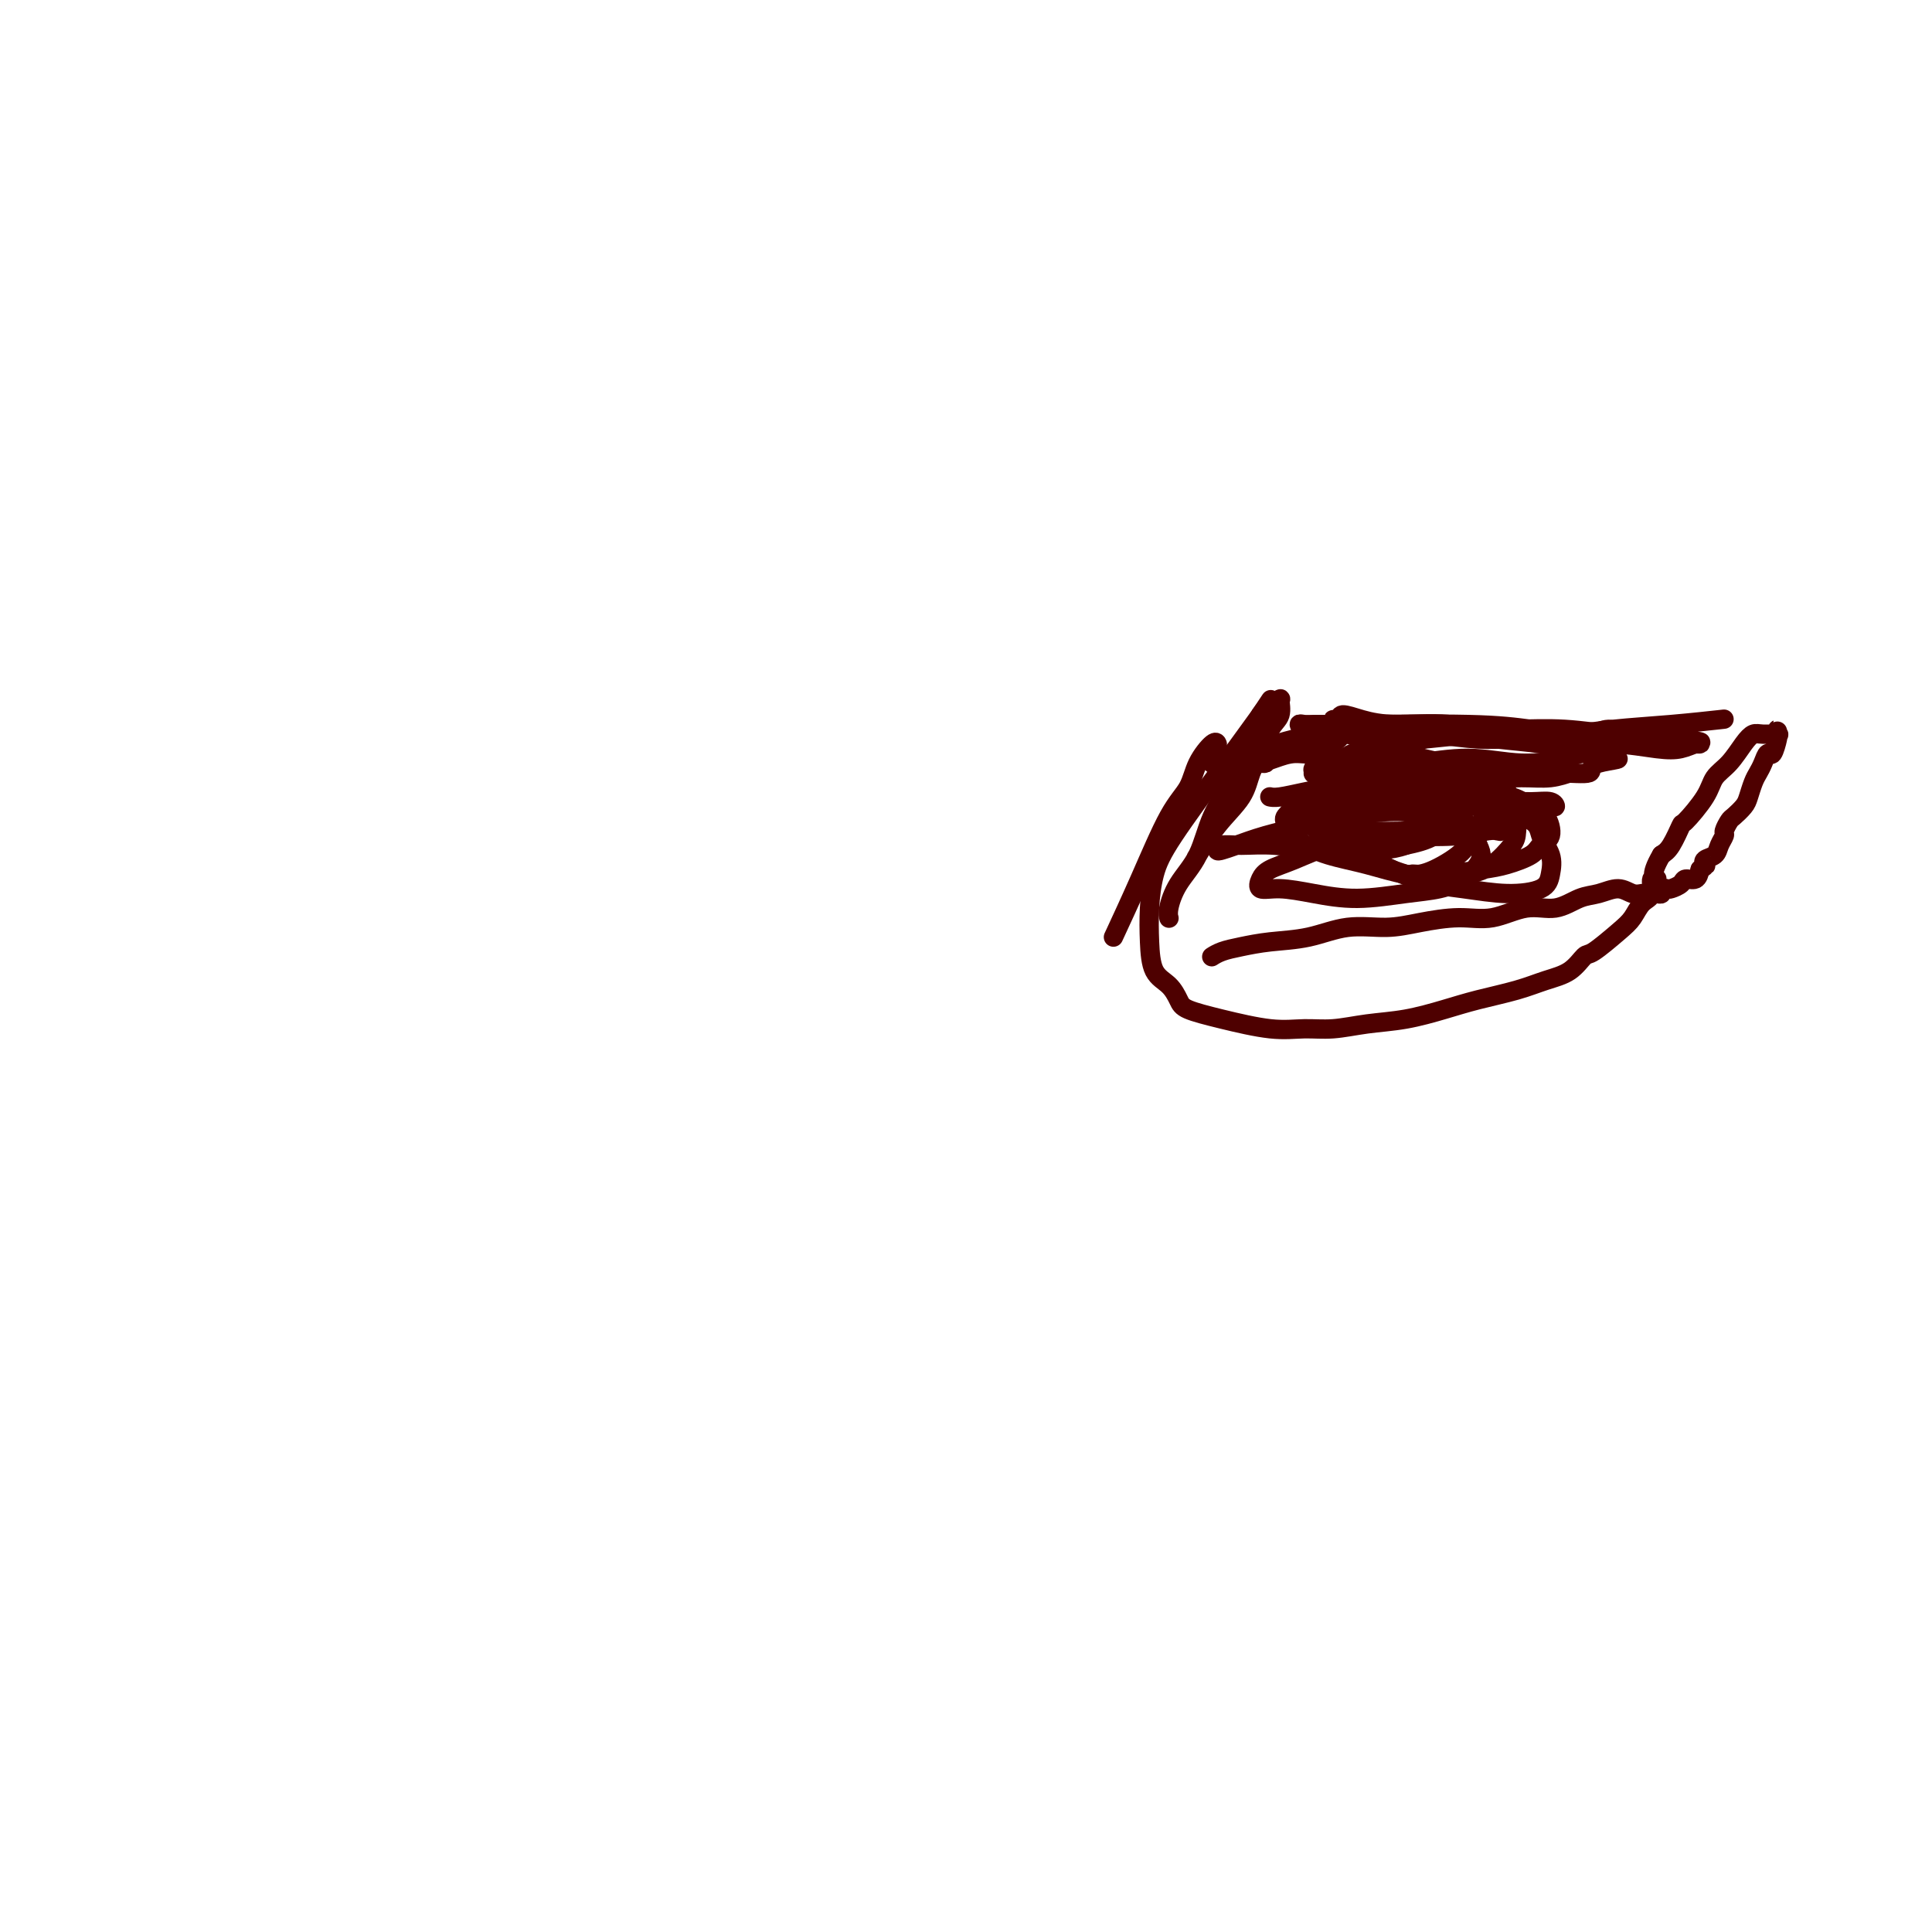 <svg viewBox='0 0 400 400' version='1.1' xmlns='http://www.w3.org/2000/svg' xmlns:xlink='http://www.w3.org/1999/xlink'><g fill='none' stroke='#4E0000' stroke-width='4' stroke-linecap='round' stroke-linejoin='round'><path d='M252,154c0.000,0.000 0.000,0.000 0,0c-0.000,-0.000 -0.000,-0.000 0,0c0.000,0.000 0.000,0.000 0,0c-0.000,-0.000 -0.000,-0.000 0,0c0.000,0.000 0.000,0.001 0,0c-0.000,-0.001 -0.001,-0.003 0,0c0.001,0.003 0.004,0.012 0,0c-0.004,-0.012 -0.016,-0.044 0,0c0.016,0.044 0.061,0.164 0,0c-0.061,-0.164 -0.226,-0.612 -1,0c-0.774,0.612 -2.156,2.285 -3,4c-0.844,1.715 -1.152,3.473 -2,5c-0.848,1.527 -2.238,2.822 -4,6c-1.762,3.178 -3.898,8.240 -6,13c-2.102,4.760 -4.172,9.217 -5,11c-0.828,1.783 -0.414,0.891 0,0'/><path d='M242,190c0.000,0.000 0.000,0.000 0,0c-0.000,-0.000 -0.000,-0.000 0,0c0.000,0.000 0.000,0.000 0,0c-0.000,-0.000 -0.000,-0.000 0,0c0.000,0.000 0.000,0.001 0,0c-0.000,-0.001 -0.001,-0.004 0,0c0.001,0.004 0.004,0.015 0,0c-0.004,-0.015 -0.016,-0.055 0,0c0.016,0.055 0.061,0.205 0,0c-0.061,-0.205 -0.227,-0.763 0,-2c0.227,-1.237 0.848,-3.151 2,-5c1.152,-1.849 2.837,-3.631 4,-6c1.163,-2.369 1.806,-5.324 3,-8c1.194,-2.676 2.938,-5.074 4,-7c1.062,-1.926 1.441,-3.381 2,-5c0.559,-1.619 1.298,-3.403 2,-5c0.702,-1.597 1.367,-3.007 2,-4c0.633,-0.993 1.236,-1.569 2,-2c0.764,-0.431 1.691,-0.716 2,-1c0.309,-0.284 -0.001,-0.566 0,0c0.001,0.566 0.312,1.980 0,3c-0.312,1.020 -1.247,1.645 -2,3c-0.753,1.355 -1.323,3.439 -2,5c-0.677,1.561 -1.460,2.598 -2,4c-0.540,1.402 -0.835,3.170 -2,5c-1.165,1.830 -3.198,3.724 -5,6c-1.802,2.276 -3.372,4.936 -4,6c-0.628,1.064 -0.314,0.532 0,0'/><path d='M251,158c-0.001,0.006 -0.003,0.013 0,0c0.003,-0.013 0.010,-0.044 0,0c-0.010,0.044 -0.037,0.163 0,0c0.037,-0.163 0.138,-0.606 1,-1c0.862,-0.394 2.485,-0.737 4,-1c1.515,-0.263 2.923,-0.445 5,-1c2.077,-0.555 4.822,-1.483 7,-2c2.178,-0.517 3.790,-0.622 5,-1c1.210,-0.378 2.017,-1.029 3,-1c0.983,0.029 2.143,0.738 3,1c0.857,0.262 1.412,0.076 2,0c0.588,-0.076 1.211,-0.041 1,0c-0.211,0.041 -1.256,0.087 -2,0c-0.744,-0.087 -1.189,-0.308 -2,0c-0.811,0.308 -1.990,1.144 -3,2c-1.010,0.856 -1.851,1.732 -3,2c-1.149,0.268 -2.606,-0.071 -4,0c-1.394,0.071 -2.726,0.553 -4,1c-1.274,0.447 -2.490,0.860 -3,1c-0.510,0.140 -0.313,0.006 0,0c0.313,-0.006 0.744,0.114 1,0c0.256,-0.114 0.337,-0.464 1,-1c0.663,-0.536 1.907,-1.257 3,-2c1.093,-0.743 2.034,-1.506 3,-2c0.966,-0.494 1.957,-0.718 3,-1c1.043,-0.282 2.137,-0.623 3,-1c0.863,-0.377 1.494,-0.789 2,-1c0.506,-0.211 0.888,-0.222 1,0c0.112,0.222 -0.047,0.675 0,1c0.047,0.325 0.299,0.521 0,1c-0.299,0.479 -1.150,1.239 -2,2'/><path d='M276,154c-0.508,0.963 -0.779,1.369 -1,2c-0.221,0.631 -0.394,1.486 -1,2c-0.606,0.514 -1.645,0.686 -2,1c-0.355,0.314 -0.025,0.771 0,1c0.025,0.229 -0.255,0.230 0,0c0.255,-0.230 1.045,-0.690 2,-1c0.955,-0.310 2.076,-0.469 3,-1c0.924,-0.531 1.652,-1.434 3,-2c1.348,-0.566 3.314,-0.793 5,-1c1.686,-0.207 3.090,-0.392 4,-1c0.910,-0.608 1.327,-1.638 2,-2c0.673,-0.362 1.602,-0.056 2,0c0.398,0.056 0.265,-0.138 0,0c-0.265,0.138 -0.664,0.609 -1,1c-0.336,0.391 -0.611,0.703 -3,2c-2.389,1.297 -6.891,3.581 -9,5c-2.109,1.419 -1.825,1.973 -2,2c-0.175,0.027 -0.811,-0.475 -2,0c-1.189,0.475 -2.933,1.925 -4,3c-1.067,1.075 -1.456,1.775 -2,2c-0.544,0.225 -1.241,-0.024 -1,0c0.241,0.024 1.422,0.320 3,0c1.578,-0.320 3.554,-1.258 6,-2c2.446,-0.742 5.363,-1.290 8,-2c2.637,-0.710 4.993,-1.584 7,-2c2.007,-0.416 3.666,-0.375 5,0c1.334,0.375 2.344,1.084 3,2c0.656,0.916 0.959,2.039 1,3c0.041,0.961 -0.181,1.759 -1,3c-0.819,1.241 -2.234,2.926 -4,4c-1.766,1.074 -3.883,1.537 -6,2'/><path d='M291,175c-3.159,1.138 -6.058,0.983 -9,1c-2.942,0.017 -5.927,0.204 -9,0c-3.073,-0.204 -6.233,-0.800 -9,-1c-2.767,-0.200 -5.141,-0.003 -7,0c-1.859,0.003 -3.204,-0.187 -4,0c-0.796,0.187 -1.045,0.752 -1,1c0.045,0.248 0.384,0.179 1,0c0.616,-0.179 1.511,-0.469 3,-1c1.489,-0.531 3.573,-1.303 6,-2c2.427,-0.697 5.199,-1.319 8,-2c2.801,-0.681 5.632,-1.420 9,-2c3.368,-0.580 7.271,-0.999 10,-1c2.729,-0.001 4.282,0.416 6,1c1.718,0.584 3.600,1.335 5,2c1.400,0.665 2.317,1.244 3,2c0.683,0.756 1.132,1.689 0,3c-1.132,1.311 -3.846,2.999 -6,4c-2.154,1.001 -3.748,1.316 -6,1c-2.252,-0.316 -5.161,-1.262 -8,-2c-2.839,-0.738 -5.607,-1.267 -8,-2c-2.393,-0.733 -4.410,-1.670 -6,-3c-1.590,-1.330 -2.751,-3.055 -3,-4c-0.249,-0.945 0.415,-1.112 1,-2c0.585,-0.888 1.093,-2.496 3,-3c1.907,-0.504 5.214,0.097 7,0c1.786,-0.097 2.050,-0.894 5,-1c2.950,-0.106 8.584,0.477 12,1c3.416,0.523 4.612,0.987 6,2c1.388,1.013 2.968,2.575 4,4c1.032,1.425 1.516,2.712 2,4'/><path d='M306,175c1.050,1.991 0.675,2.969 0,4c-0.675,1.031 -1.651,2.116 -3,3c-1.349,0.884 -3.070,1.567 -5,2c-1.930,0.433 -4.069,0.615 -7,1c-2.931,0.385 -6.653,0.973 -10,1c-3.347,0.027 -6.318,-0.507 -9,-1c-2.682,-0.493 -5.073,-0.946 -7,-1c-1.927,-0.054 -3.389,0.291 -4,0c-0.611,-0.291 -0.371,-1.220 0,-2c0.371,-0.780 0.874,-1.413 2,-2c1.126,-0.587 2.877,-1.129 5,-2c2.123,-0.871 4.620,-2.072 8,-3c3.380,-0.928 7.644,-1.583 11,-2c3.356,-0.417 5.804,-0.595 8,-1c2.196,-0.405 4.140,-1.038 7,-1c2.860,0.038 6.636,0.746 8,1c1.364,0.254 0.315,0.055 0,0c-0.315,-0.055 0.103,0.035 0,0c-0.103,-0.035 -0.726,-0.194 -2,0c-1.274,0.194 -3.198,0.743 -6,1c-2.802,0.257 -6.481,0.224 -10,0c-3.519,-0.224 -6.877,-0.639 -10,-1c-3.123,-0.361 -6.011,-0.666 -8,-1c-1.989,-0.334 -3.081,-0.695 -4,-1c-0.919,-0.305 -1.666,-0.555 -2,-1c-0.334,-0.445 -0.254,-1.086 0,-1c0.254,0.086 0.681,0.899 2,1c1.319,0.101 3.529,-0.509 6,-1c2.471,-0.491 5.204,-0.863 8,-1c2.796,-0.137 5.656,-0.039 9,0c3.344,0.039 7.172,0.020 11,0'/><path d='M304,167c7.137,-0.386 6.981,-0.851 8,-1c1.019,-0.149 3.213,0.018 5,0c1.787,-0.018 3.166,-0.223 4,0c0.834,0.223 1.123,0.872 1,1c-0.123,0.128 -0.660,-0.266 -2,0c-1.340,0.266 -3.485,1.193 -6,2c-2.515,0.807 -5.401,1.495 -9,2c-3.599,0.505 -7.909,0.827 -12,1c-4.091,0.173 -7.961,0.197 -11,0c-3.039,-0.197 -5.248,-0.616 -7,-1c-1.752,-0.384 -3.048,-0.734 -4,-1c-0.952,-0.266 -1.561,-0.448 -1,-1c0.561,-0.552 2.291,-1.474 4,-2c1.709,-0.526 3.398,-0.654 6,-1c2.602,-0.346 6.116,-0.908 9,-1c2.884,-0.092 5.138,0.285 10,1c4.862,0.715 12.334,1.767 16,3c3.666,1.233 3.527,2.646 4,4c0.473,1.354 1.558,2.647 2,4c0.442,1.353 0.241,2.766 0,4c-0.241,1.234 -0.522,2.291 -2,3c-1.478,0.709 -4.153,1.072 -7,1c-2.847,-0.072 -5.867,-0.577 -9,-1c-3.133,-0.423 -6.379,-0.763 -10,-2c-3.621,-1.237 -7.616,-3.371 -11,-5c-3.384,-1.629 -6.155,-2.754 -8,-4c-1.845,-1.246 -2.763,-2.612 -3,-4c-0.237,-1.388 0.205,-2.797 1,-4c0.795,-1.203 1.941,-2.201 4,-3c2.059,-0.799 5.029,-1.400 8,-2'/><path d='M284,160c3.508,-1.209 6.278,-1.733 9,-2c2.722,-0.267 5.395,-0.279 8,0c2.605,0.279 5.142,0.849 7,2c1.858,1.151 3.036,2.882 4,4c0.964,1.118 1.713,1.623 2,3c0.287,1.377 0.112,3.627 0,5c-0.112,1.373 -0.159,1.868 -1,3c-0.841,1.132 -2.475,2.899 -4,4c-1.525,1.101 -2.942,1.535 -5,2c-2.058,0.465 -4.759,0.962 -7,1c-2.241,0.038 -4.023,-0.384 -6,-1c-1.977,-0.616 -4.149,-1.427 -6,-2c-1.851,-0.573 -3.382,-0.910 -4,-2c-0.618,-1.090 -0.322,-2.934 -1,-4c-0.678,-1.066 -2.329,-1.354 0,-3c2.329,-1.646 8.640,-4.649 11,-6c2.360,-1.351 0.771,-1.049 2,-1c1.229,0.049 5.278,-0.155 8,0c2.722,0.155 4.118,0.668 6,1c1.882,0.332 4.249,0.484 6,1c1.751,0.516 2.886,1.398 4,2c1.114,0.602 2.206,0.925 3,2c0.794,1.075 1.290,2.904 1,4c-0.290,1.096 -1.366,1.460 -2,2c-0.634,0.540 -0.826,1.255 -2,2c-1.174,0.745 -3.331,1.520 -5,2c-1.669,0.480 -2.849,0.665 -5,1c-2.151,0.335 -5.271,0.821 -8,1c-2.729,0.179 -5.065,0.051 -6,0c-0.935,-0.051 -0.467,-0.026 0,0'/><path d='M263,165c-0.008,-0.002 -0.015,-0.003 0,0c0.015,0.003 0.054,0.012 0,0c-0.054,-0.012 -0.201,-0.045 0,0c0.201,0.045 0.751,0.167 2,0c1.249,-0.167 3.198,-0.621 5,-1c1.802,-0.379 3.457,-0.681 6,-1c2.543,-0.319 5.974,-0.656 9,-1c3.026,-0.344 5.645,-0.695 8,-1c2.355,-0.305 4.444,-0.565 7,-1c2.556,-0.435 5.578,-1.044 8,-1c2.422,0.044 4.246,0.743 6,1c1.754,0.257 3.440,0.073 5,0c1.560,-0.073 2.994,-0.034 4,0c1.006,0.034 1.585,0.063 2,0c0.415,-0.063 0.664,-0.217 0,0c-0.664,0.217 -2.243,0.806 -4,1c-1.757,0.194 -3.691,-0.008 -6,0c-2.309,0.008 -4.993,0.227 -8,0c-3.007,-0.227 -6.337,-0.898 -9,-1c-2.663,-0.102 -4.657,0.366 -7,0c-2.343,-0.366 -5.033,-1.567 -7,-2c-1.967,-0.433 -3.209,-0.097 -3,0c0.209,0.097 1.869,-0.043 4,0c2.131,0.043 4.733,0.270 8,0c3.267,-0.270 7.198,-1.035 11,-1c3.802,0.035 7.475,0.871 11,1c3.525,0.129 6.904,-0.450 9,-1c2.096,-0.550 2.911,-1.071 4,-1c1.089,0.071 2.454,0.735 3,1c0.546,0.265 0.273,0.133 0,0'/><path d='M331,157c7.780,-0.051 2.229,0.321 0,1c-2.229,0.679 -1.136,1.666 -2,2c-0.864,0.334 -3.685,0.016 -7,0c-3.315,-0.016 -7.124,0.269 -11,0c-3.876,-0.269 -7.818,-1.092 -12,-2c-4.182,-0.908 -8.605,-1.899 -12,-3c-3.395,-1.101 -5.763,-2.310 -7,-3c-1.237,-0.690 -1.342,-0.861 -1,-1c0.342,-0.139 1.132,-0.245 3,0c1.868,0.245 4.813,0.840 8,1c3.187,0.160 6.615,-0.116 10,0c3.385,0.116 6.728,0.624 10,1c3.272,0.376 6.472,0.620 9,1c2.528,0.380 4.384,0.898 6,1c1.616,0.102 2.993,-0.211 4,0c1.007,0.211 1.646,0.944 2,1c0.354,0.056 0.424,-0.567 1,-1c0.576,-0.433 1.657,-0.676 0,-1c-1.657,-0.324 -6.053,-0.730 -10,-1c-3.947,-0.270 -7.447,-0.403 -11,-1c-3.553,-0.597 -7.161,-1.659 -11,-2c-3.839,-0.341 -7.909,0.038 -11,0c-3.091,-0.038 -5.202,-0.494 -7,-1c-1.798,-0.506 -3.282,-1.064 -4,-1c-0.718,0.064 -0.671,0.748 -1,1c-0.329,0.252 -1.033,0.070 -1,0c0.033,-0.070 0.803,-0.029 1,0c0.197,0.029 -0.178,0.046 0,0c0.178,-0.046 0.908,-0.156 2,0c1.092,0.156 2.546,0.578 4,1'/><path d='M283,150c1.770,0.492 3.694,0.721 6,1c2.306,0.279 4.994,0.606 8,1c3.006,0.394 6.330,0.853 9,1c2.670,0.147 4.687,-0.018 7,0c2.313,0.018 4.924,0.219 7,0c2.076,-0.219 3.618,-0.857 5,-1c1.382,-0.143 2.606,0.211 4,0c1.394,-0.211 2.959,-0.985 4,-1c1.041,-0.015 1.557,0.729 2,1c0.443,0.271 0.814,0.070 1,0c0.186,-0.070 0.187,-0.008 0,0c-0.187,0.008 -0.563,-0.036 -2,0c-1.437,0.036 -3.934,0.153 -7,0c-3.066,-0.153 -6.701,-0.577 -10,-1c-3.299,-0.423 -6.263,-0.845 -13,-1c-6.737,-0.155 -17.248,-0.041 -22,0c-4.752,0.041 -3.747,0.010 -4,0c-0.253,-0.010 -1.764,0.001 -3,0c-1.236,-0.001 -2.196,-0.014 -3,0c-0.804,0.014 -1.453,0.056 -2,0c-0.547,-0.056 -0.991,-0.211 -1,0c-0.009,0.211 0.418,0.789 1,1c0.582,0.211 1.320,0.057 3,0c1.680,-0.057 4.304,-0.016 7,0c2.696,0.016 5.466,0.008 9,0c3.534,-0.008 7.834,-0.017 12,0c4.166,0.017 8.199,0.060 12,0c3.801,-0.060 7.369,-0.222 11,0c3.631,0.222 7.324,0.829 10,1c2.676,0.171 4.336,-0.094 6,0c1.664,0.094 3.332,0.547 5,1'/><path d='M345,153c12.389,0.691 5.362,0.917 3,1c-2.362,0.083 -0.060,0.021 1,0c1.060,-0.021 0.878,-0.002 1,0c0.122,0.002 0.546,-0.012 1,0c0.454,0.012 0.936,0.052 1,0c0.064,-0.052 -0.291,-0.194 -1,0c-0.709,0.194 -1.771,0.724 -3,1c-1.229,0.276 -2.624,0.298 -5,0c-2.376,-0.298 -5.732,-0.917 -9,-1c-3.268,-0.083 -6.447,0.370 -10,0c-3.553,-0.370 -7.480,-1.564 -11,-2c-3.520,-0.436 -6.633,-0.113 -9,0c-2.367,0.113 -3.987,0.016 -5,0c-1.013,-0.016 -1.419,0.049 -2,0c-0.581,-0.049 -1.336,-0.213 -2,0c-0.664,0.213 -1.235,0.803 -1,1c0.235,0.197 1.278,0.001 1,0c-0.278,-0.001 -1.875,0.193 0,0c1.875,-0.193 7.224,-0.772 11,-1c3.776,-0.228 5.980,-0.103 9,0c3.020,0.103 6.856,0.185 10,0c3.144,-0.185 5.595,-0.637 9,-1c3.405,-0.363 7.763,-0.636 12,-1c4.237,-0.364 8.353,-0.818 10,-1c1.647,-0.182 0.823,-0.091 0,0'/><path d='M251,198c0.003,-0.002 0.005,-0.003 0,0c-0.005,0.003 -0.019,0.012 0,0c0.019,-0.012 0.070,-0.045 0,0c-0.070,0.045 -0.261,0.168 0,0c0.261,-0.168 0.976,-0.627 2,-1c1.024,-0.373 2.358,-0.660 4,-1c1.642,-0.340 3.591,-0.735 6,-1c2.409,-0.265 5.279,-0.401 8,-1c2.721,-0.599 5.292,-1.661 8,-2c2.708,-0.339 5.552,0.045 8,0c2.448,-0.045 4.499,-0.518 7,-1c2.501,-0.482 5.453,-0.973 8,-1c2.547,-0.027 4.691,0.411 7,0c2.309,-0.411 4.785,-1.670 7,-2c2.215,-0.330 4.168,0.269 6,0c1.832,-0.269 3.541,-1.407 5,-2c1.459,-0.593 2.667,-0.642 4,-1c1.333,-0.358 2.791,-1.024 4,-1c1.209,0.024 2.169,0.738 3,1c0.831,0.262 1.533,0.071 2,0c0.467,-0.071 0.699,-0.023 1,0c0.301,0.023 0.672,0.020 1,0c0.328,-0.020 0.611,-0.057 1,0c0.389,0.057 0.882,0.209 1,0c0.118,-0.209 -0.138,-0.778 0,-1c0.138,-0.222 0.671,-0.096 1,0c0.329,0.096 0.456,0.164 1,0c0.544,-0.164 1.507,-0.559 2,-1c0.493,-0.441 0.517,-0.926 1,-1c0.483,-0.074 1.424,0.265 2,0c0.576,-0.265 0.788,-1.132 1,-2'/><path d='M352,180c1.494,-0.949 1.227,-0.822 1,-1c-0.227,-0.178 -0.416,-0.663 0,-1c0.416,-0.337 1.435,-0.528 2,-1c0.565,-0.472 0.675,-1.225 1,-2c0.325,-0.775 0.864,-1.573 1,-2c0.136,-0.427 -0.132,-0.484 0,-1c0.132,-0.516 0.665,-1.493 1,-2c0.335,-0.507 0.471,-0.545 1,-1c0.529,-0.455 1.451,-1.329 2,-2c0.549,-0.671 0.724,-1.141 1,-2c0.276,-0.859 0.651,-2.108 1,-3c0.349,-0.892 0.672,-1.427 1,-2c0.328,-0.573 0.662,-1.186 1,-2c0.338,-0.814 0.679,-1.831 1,-2c0.321,-0.169 0.621,0.508 1,0c0.379,-0.508 0.836,-2.203 1,-3c0.164,-0.797 0.034,-0.697 0,-1c-0.034,-0.303 0.027,-1.011 0,-1c-0.027,0.011 -0.142,0.739 0,1c0.142,0.261 0.541,0.055 0,0c-0.541,-0.055 -2.022,0.043 -3,0c-0.978,-0.043 -1.453,-0.226 -2,0c-0.547,0.226 -1.166,0.860 -2,2c-0.834,1.140 -1.882,2.785 -3,4c-1.118,1.215 -2.305,1.999 -3,3c-0.695,1.001 -0.896,2.218 -2,4c-1.104,1.782 -3.110,4.127 -4,5c-0.890,0.873 -0.663,0.273 -1,1c-0.337,0.727 -1.239,2.779 -2,4c-0.761,1.221 -1.380,1.610 -2,2'/><path d='M344,177c-2.789,4.734 -1.261,5.067 -1,5c0.261,-0.067 -0.746,-0.536 -1,0c-0.254,0.536 0.244,2.078 0,3c-0.244,0.922 -1.230,1.225 -2,2c-0.770,0.775 -1.324,2.021 -2,3c-0.676,0.979 -1.474,1.690 -3,3c-1.526,1.310 -3.780,3.218 -5,4c-1.220,0.782 -1.406,0.436 -2,1c-0.594,0.564 -1.597,2.038 -3,3c-1.403,0.962 -3.205,1.413 -5,2c-1.795,0.587 -3.584,1.309 -6,2c-2.416,0.691 -5.460,1.352 -8,2c-2.540,0.648 -4.575,1.283 -7,2c-2.425,0.717 -5.238,1.514 -8,2c-2.762,0.486 -5.471,0.660 -8,1c-2.529,0.340 -4.877,0.845 -7,1c-2.123,0.155 -4.021,-0.040 -6,0c-1.979,0.040 -4.038,0.317 -7,0c-2.962,-0.317 -6.829,-1.226 -10,-2c-3.171,-0.774 -5.648,-1.412 -7,-2c-1.352,-0.588 -1.578,-1.127 -2,-2c-0.422,-0.873 -1.039,-2.080 -2,-3c-0.961,-0.920 -2.265,-1.554 -3,-3c-0.735,-1.446 -0.902,-3.706 -1,-6c-0.098,-2.294 -0.129,-4.623 0,-7c0.129,-2.377 0.416,-4.802 1,-7c0.584,-2.198 1.465,-4.169 4,-8c2.535,-3.831 6.724,-9.523 10,-14c3.276,-4.477 5.638,-7.738 8,-11'/><path d='M261,148c3.667,-5.500 1.833,-2.750 0,0'/></g>
</svg>